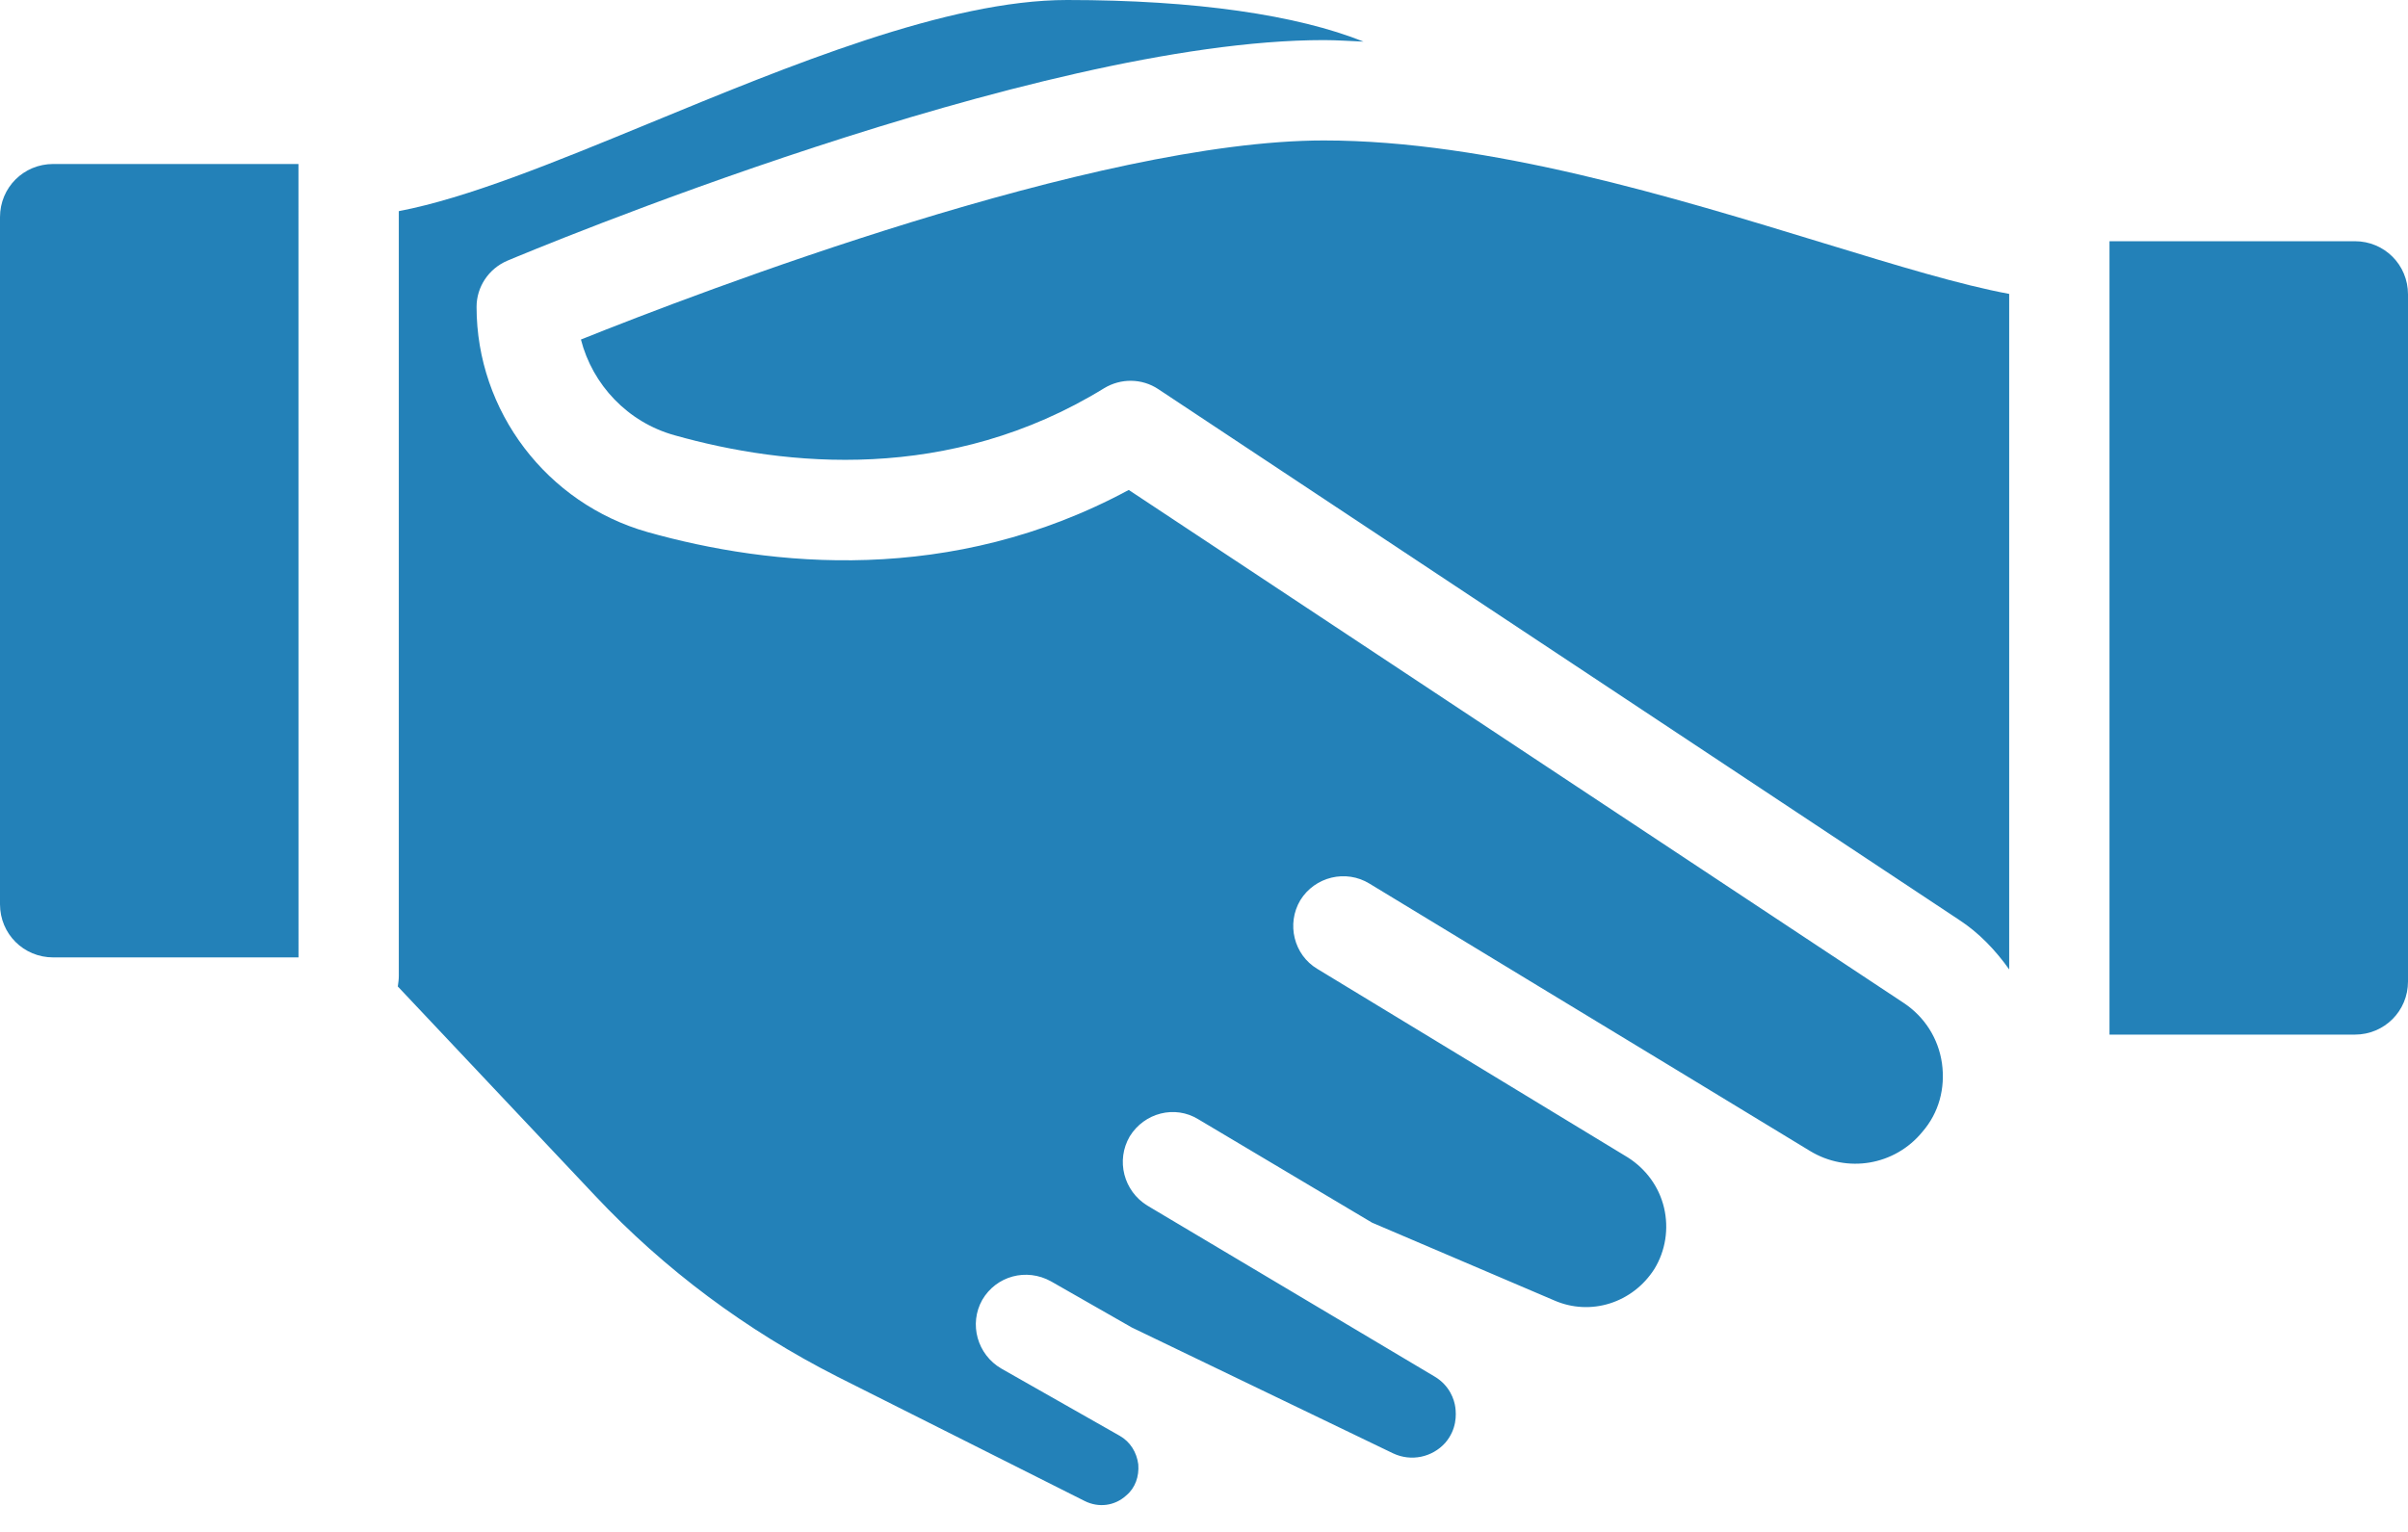 <svg width="55" height="35" viewBox="0 0 55 35" fill="none" xmlns="http://www.w3.org/2000/svg">
<path d="M13.269 7.758C13.533 8.789 14.335 9.648 15.412 9.946C17.933 10.656 21.68 11.046 25.22 8.869C25.599 8.64 26.08 8.64 26.458 8.892L44.745 21.015C45.204 21.313 45.582 21.714 45.891 22.149V6.715C44.779 6.509 43.347 6.073 41.663 5.558C38.248 4.515 34.009 3.209 30.239 3.209C25.026 3.209 15.984 6.669 13.269 7.757L13.269 7.758Z" fill="#2381B8"/>
<path d="M14.827 2.818C12.627 3.724 10.668 4.526 9.109 4.824V22.297C9.109 22.377 9.098 22.457 9.086 22.538L13.589 27.315C15.182 29.011 17.05 30.398 19.124 31.452L24.773 34.293C25.093 34.454 25.46 34.408 25.724 34.167C25.93 33.996 26.021 33.732 25.999 33.457C25.964 33.182 25.816 32.941 25.575 32.804L22.871 31.268C22.321 30.948 22.126 30.248 22.435 29.699C22.756 29.149 23.444 28.965 24.005 29.275L25.85 30.329L31.819 33.205C32.232 33.4 32.713 33.296 33.011 32.964C33.275 32.655 33.263 32.322 33.24 32.151C33.217 31.979 33.114 31.658 32.77 31.452L26.205 27.544C25.666 27.212 25.483 26.513 25.804 25.963C26.136 25.424 26.835 25.241 27.373 25.574L31.338 27.934L35.497 29.71C36.333 30.077 37.296 29.767 37.789 28.989C38.041 28.576 38.121 28.072 38.007 27.591C37.892 27.11 37.594 26.708 37.182 26.445L30.089 22.137C29.55 21.816 29.379 21.106 29.7 20.567C30.032 20.029 30.742 19.857 31.281 20.189L35.188 22.561L38.362 24.486L41.341 26.296C42.189 26.812 43.277 26.629 43.907 25.861C44.286 25.425 44.435 24.864 44.355 24.291C44.274 23.73 43.965 23.237 43.484 22.916L25.781 11.194C21.725 13.383 17.599 12.947 14.792 12.157C12.489 11.504 10.885 9.395 10.885 7.012C10.885 6.554 11.16 6.141 11.584 5.958C12.076 5.752 23.627 0.916 30.238 0.916C30.536 0.916 30.845 0.939 31.144 0.951C29.631 0.344 27.305 1.14862e-07 24.372 1.14862e-07C21.645 -0 18.024 1.501 14.827 2.818L14.827 2.818Z" fill="#2381B8"/>
<path d="M55 22.424V6.726C55 6.05 54.461 5.511 53.785 5.511H48.182V23.638H53.785C54.461 23.638 55 23.099 55 22.424V22.424Z" fill="#2381B8"/>
<path d="M1.215 21.874H6.818L6.817 3.747H1.215C0.539 3.747 0 4.285 0 4.961V20.66C0 21.336 0.539 21.874 1.215 21.874L1.215 21.874Z" fill="#2381B8"/>
</svg>
